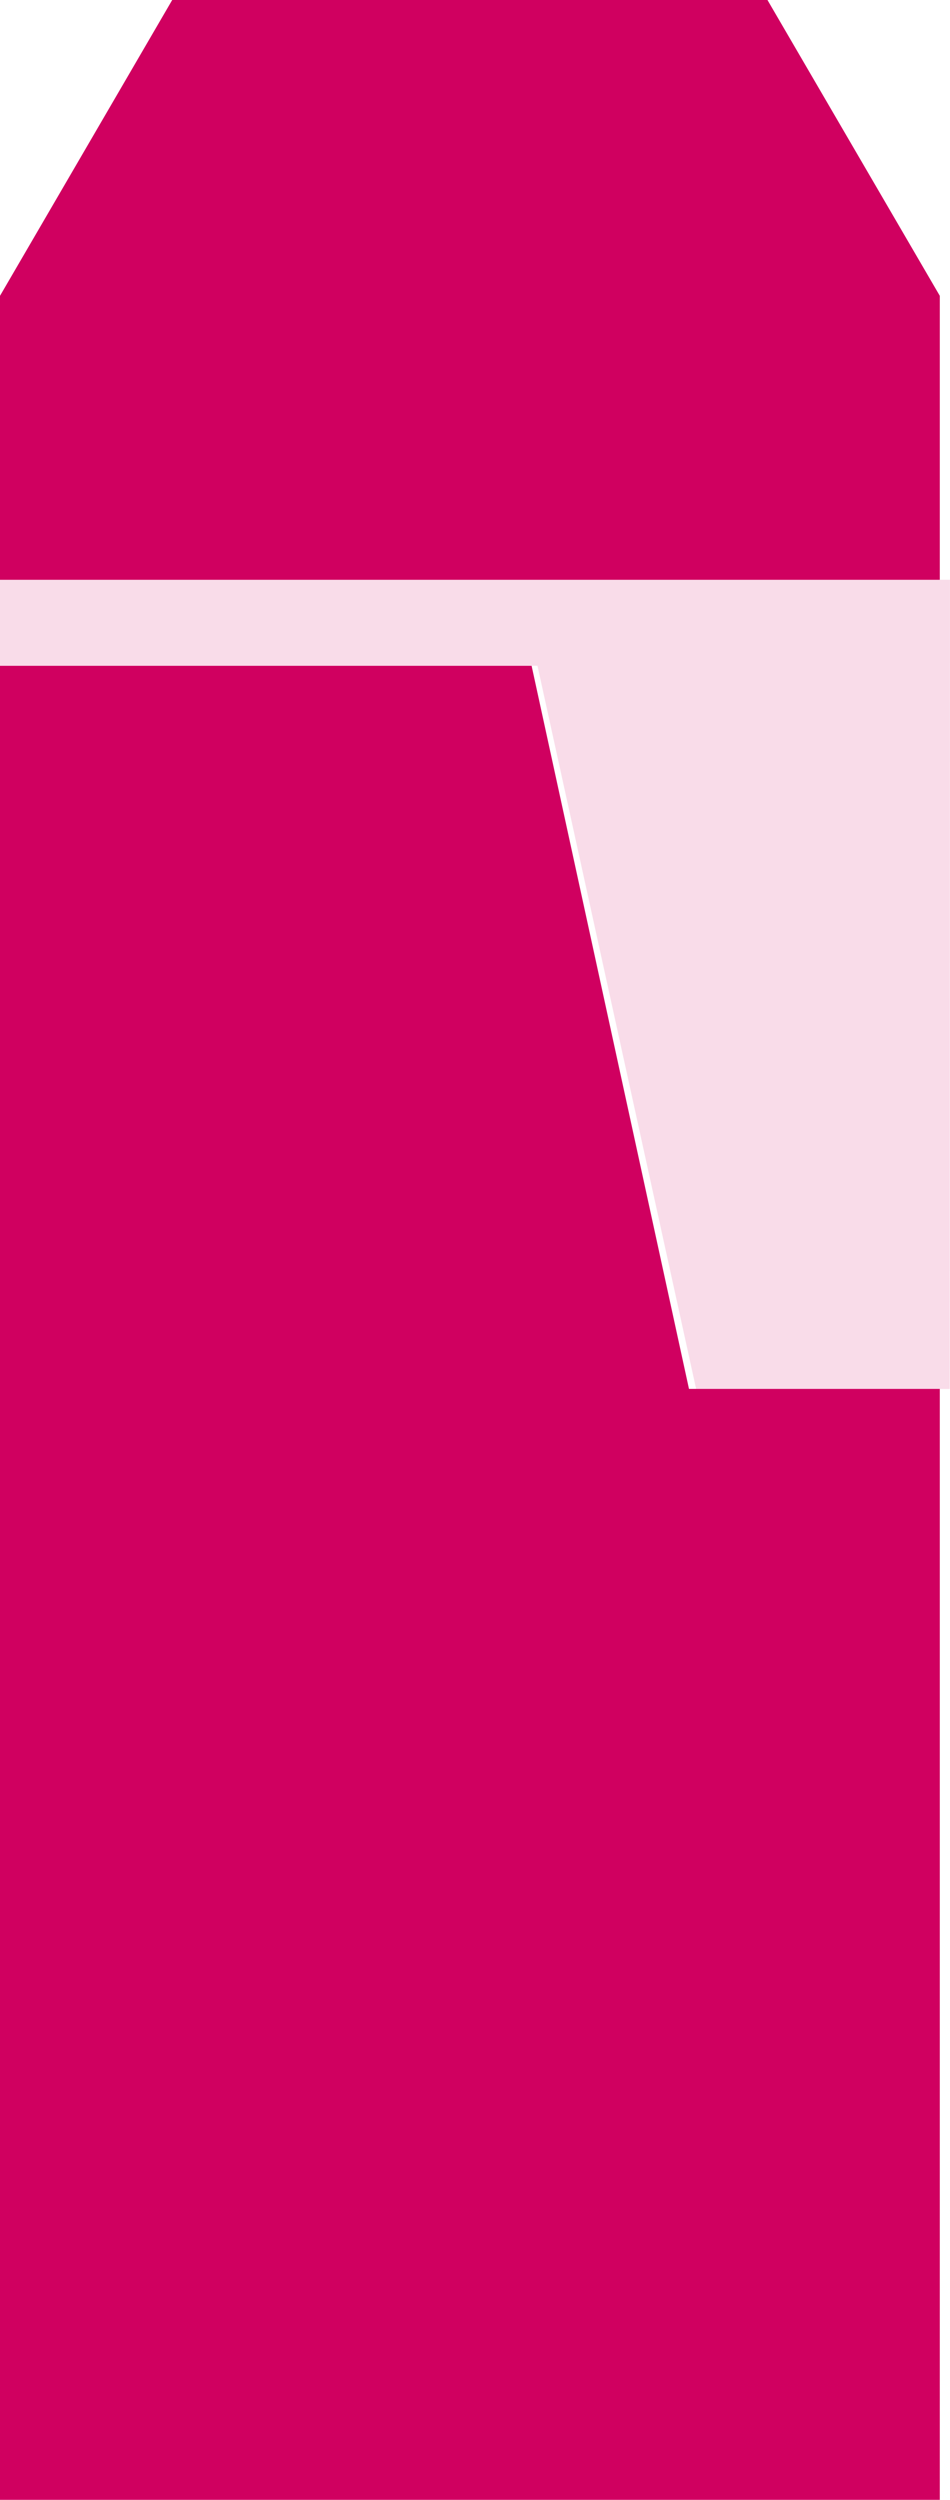 <svg viewBox="0 0 15.567 40.932" height="40.932" width="15.567" xmlns:xlink="http://www.w3.org/1999/xlink" xmlns="http://www.w3.org/2000/svg" data-name="Group 116" id="Group_116">
  <defs>
    <clipPath id="clip-path">
      <rect fill="none" height="40.932" width="15.567" data-name="Rectangle 158" id="Rectangle_158"></rect>
    </clipPath>
    <clipPath id="clip-path-2">
      <rect fill="none" height="40.932" width="15.566" data-name="Rectangle 157" id="Rectangle_157"></rect>
    </clipPath>
    <clipPath id="clip-path-3">
      <rect fill="none" height="13.248" width="15.567" data-name="Rectangle 156" id="Rectangle_156"></rect>
    </clipPath>
  </defs>
  <g clip-path="url(#clip-path)" data-name="Group 115" id="Group_115">
    <path fill="#d00060" transform="translate(0 0)" d="M2.822,0,0,4.844v4.65H15.4V4.844L12.576,0Z" data-name="Path 96" id="Path_96"></path>
    <path fill="#d00060" transform="translate(0 3.207)" d="M0,7.695v30.03H15.4V19.535h-4.11L8.711,7.695Z" data-name="Path 97" id="Path_97"></path>
    <g transform="translate(0 -0.001)" data-name="Group 114" id="Group_114">
      <g clip-path="url(#clip-path-2)" data-name="Group 113" id="Group_113">
        <g opacity="0.14" transform="translate(0 9.495)" data-name="Group 112" id="Group_112">
          <g data-name="Group 111" id="Group_111">
            <g clip-path="url(#clip-path-3)" data-name="Group 110" id="Group_110">
              <path fill="#d00060" transform="translate(0 -6.701)" d="M15.567,6.7H0V8.108H8.807l2.6,11.842h4.155Z" data-name="Path 98" id="Path_98"></path>
            </g>
          </g>
        </g>
      </g>
    </g>
  </g>
</svg>
